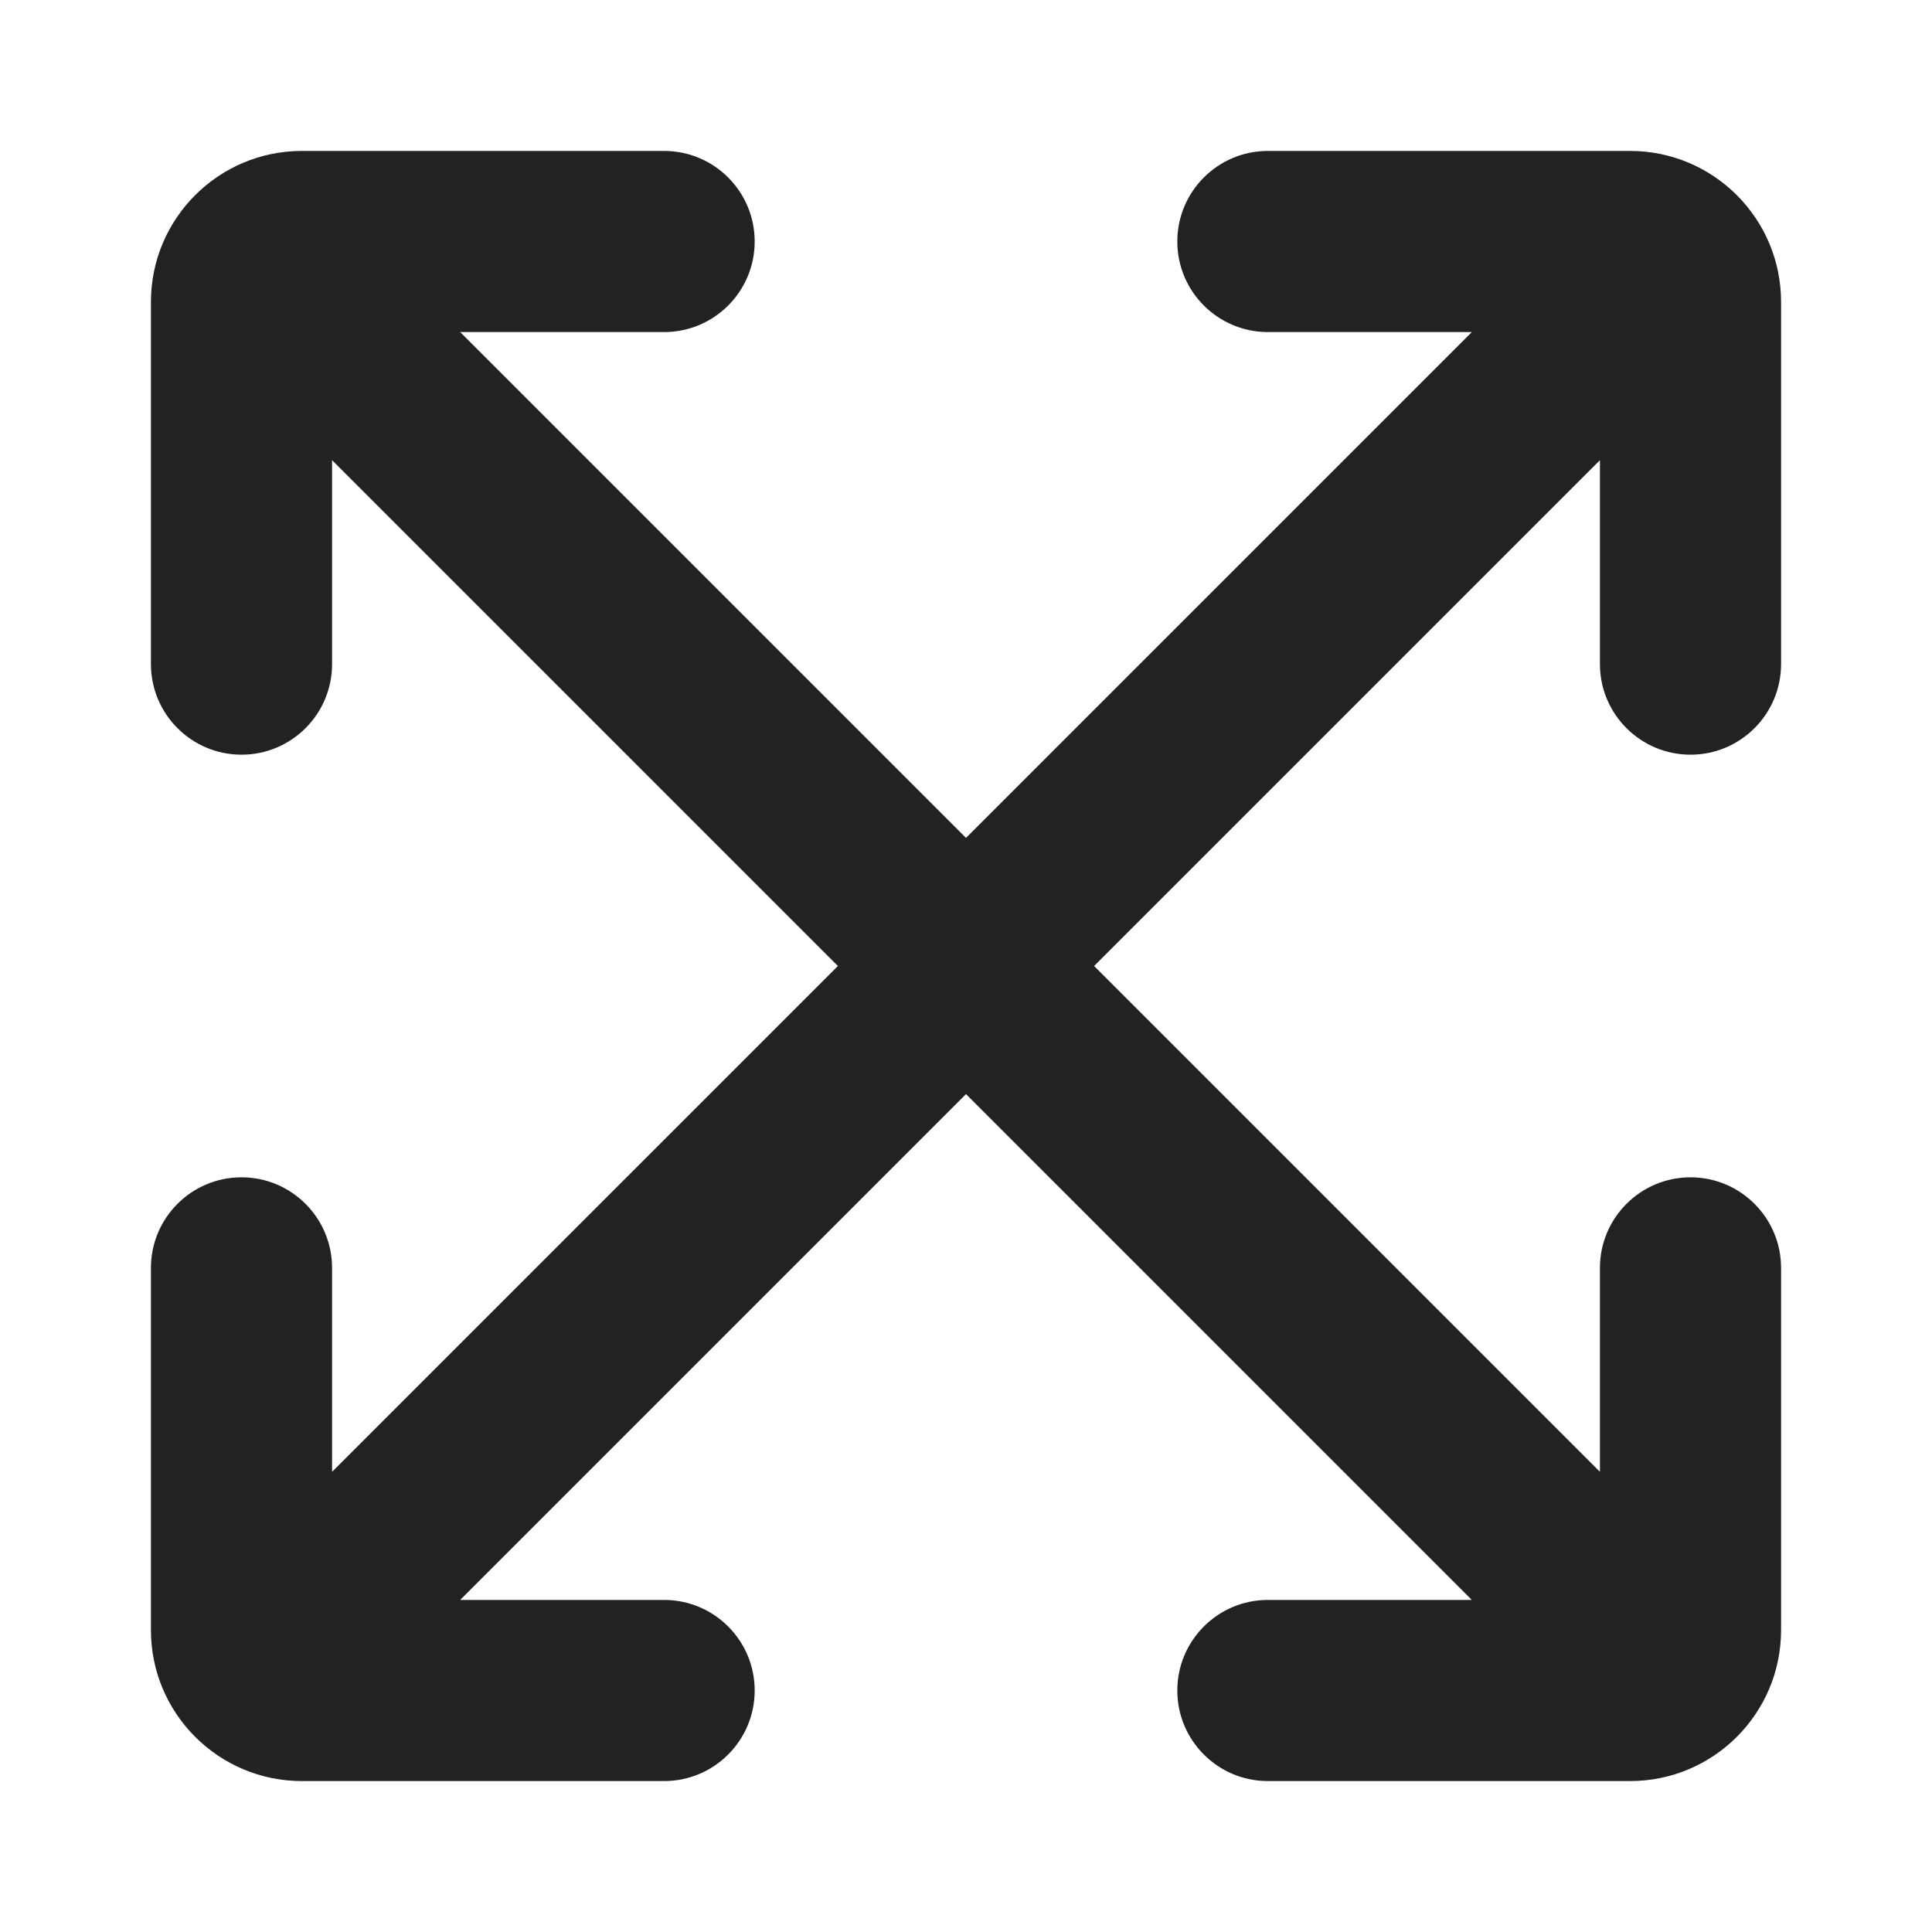 <svg width="16" height="16" viewBox="0 0 16 16" fill="none" xmlns="http://www.w3.org/2000/svg">
<path d="M9.75 2C9.75 1.586 10.086 1.25 10.5 1.25H13.5C14.19 1.25 14.75 1.81 14.75 2.5V5.5C14.75 5.914 14.414 6.25 14 6.25C13.586 6.25 13.25 5.914 13.25 5.5V3.811L9.061 8L13.25 12.189V10.5C13.25 10.086 13.586 9.75 14 9.75C14.414 9.75 14.75 10.086 14.75 10.5V13.5C14.75 14.19 14.19 14.75 13.5 14.75H10.5C10.086 14.75 9.75 14.414 9.75 14C9.75 13.586 10.086 13.25 10.5 13.25H12.189L8 9.061L3.811 13.25H5.5C5.914 13.25 6.25 13.586 6.25 14C6.25 14.414 5.914 14.75 5.5 14.75H2.5C1.81 14.75 1.25 14.19 1.25 13.5V10.5C1.25 10.086 1.586 9.75 2 9.75C2.414 9.75 2.75 10.086 2.75 10.5V12.189L6.939 8L2.75 3.811V5.5C2.75 5.914 2.414 6.25 2 6.25C1.586 6.25 1.25 5.914 1.25 5.5V2.5C1.25 1.81 1.81 1.25 2.5 1.25H5.5C5.914 1.25 6.25 1.586 6.25 2C6.25 2.414 5.914 2.75 5.5 2.75H3.811L8 6.939L12.189 2.75H10.5C10.086 2.75 9.75 2.414 9.75 2Z" fill="#222222"/>
</svg>

